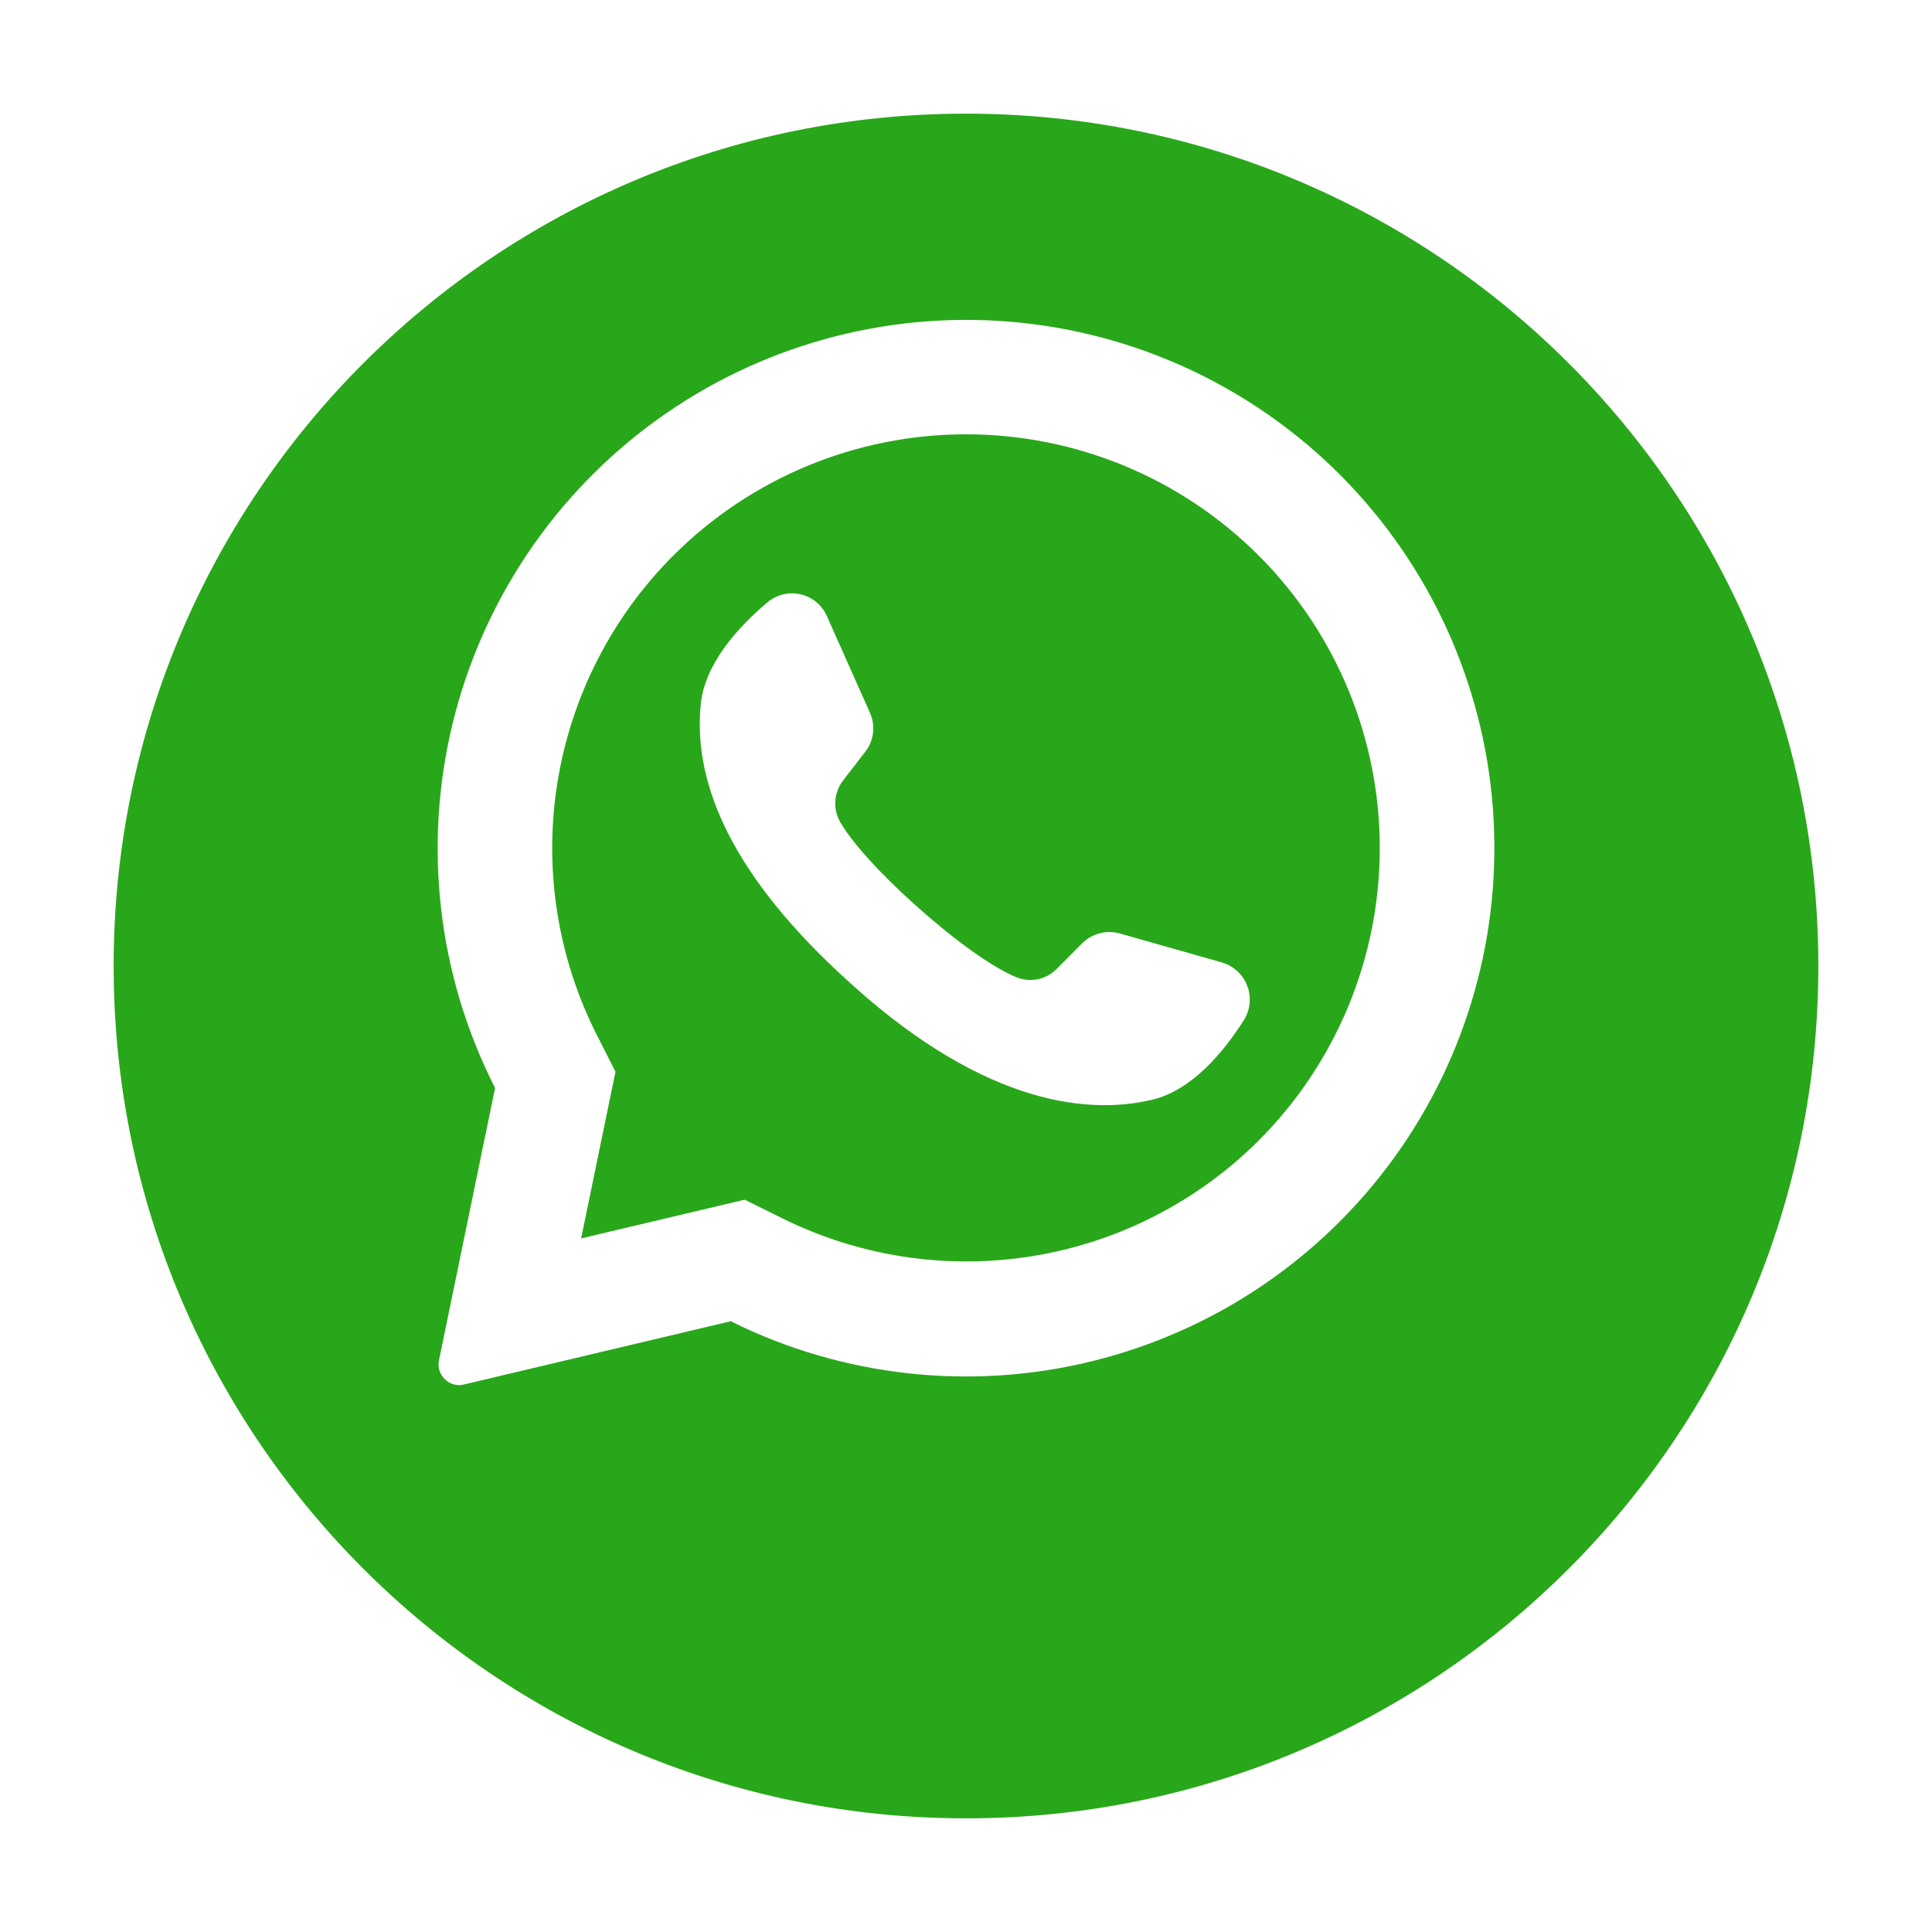 <svg width="68" height="68" viewBox="0 0 68 68" fill="none" xmlns="http://www.w3.org/2000/svg">
<g filter="url(#filter0_d_271_83)">
<path d="M34 60C50.569 60 64 46.569 64 30C64 13.431 50.569 0 34 0C17.431 0 4 13.431 4 30C4 46.569 17.431 60 34 60Z" fill="#29A71A"/>
</g>
<path d="M47.227 16.773C44.106 13.62 39.961 11.687 35.54 11.322C31.119 10.956 26.713 12.183 23.116 14.78C19.52 17.377 16.97 21.174 15.926 25.486C14.883 29.797 15.414 34.34 17.425 38.294L15.451 47.877C15.431 47.973 15.43 48.071 15.449 48.167C15.469 48.263 15.508 48.353 15.564 48.433C15.646 48.554 15.763 48.648 15.899 48.701C16.035 48.754 16.185 48.764 16.327 48.73L25.719 46.503C29.662 48.463 34.173 48.961 38.449 47.907C42.724 46.853 46.487 44.317 49.068 40.749C51.649 37.182 52.88 32.814 52.543 28.424C52.206 24.033 50.322 19.905 47.227 16.773ZM44.299 40.145C42.139 42.299 39.358 43.721 36.348 44.21C33.338 44.699 30.25 44.231 27.519 42.873L26.21 42.225L20.452 43.589L20.469 43.517L21.663 37.722L21.021 36.457C19.626 33.717 19.134 30.606 19.616 27.569C20.097 24.532 21.527 21.725 23.701 19.551C26.433 16.82 30.137 15.286 34 15.286C37.863 15.286 41.567 16.82 44.299 19.551C44.322 19.578 44.347 19.603 44.374 19.626C47.072 22.364 48.578 26.058 48.564 29.901C48.55 33.745 47.017 37.427 44.299 40.145Z" fill="white"/>
<path d="M43.787 35.894C43.082 37.006 41.967 38.366 40.566 38.703C38.111 39.297 34.344 38.724 29.657 34.353L29.599 34.302C25.477 30.481 24.407 27.3 24.666 24.777C24.809 23.346 26.002 22.05 27.008 21.204C27.167 21.069 27.355 20.972 27.558 20.922C27.761 20.873 27.973 20.871 28.177 20.918C28.381 20.964 28.571 21.058 28.732 21.192C28.893 21.325 29.02 21.494 29.104 21.685L30.622 25.094C30.72 25.315 30.757 25.559 30.727 25.799C30.698 26.04 30.604 26.267 30.454 26.458L29.687 27.453C29.523 27.659 29.424 27.909 29.402 28.172C29.381 28.434 29.439 28.697 29.568 28.926C29.998 29.68 31.027 30.788 32.169 31.814C33.451 32.973 34.873 34.033 35.773 34.394C36.013 34.493 36.278 34.517 36.533 34.463C36.787 34.41 37.02 34.281 37.201 34.094L38.091 33.198C38.263 33.028 38.476 32.908 38.71 32.848C38.943 32.788 39.188 32.791 39.42 32.857L43.024 33.88C43.222 33.941 43.405 34.046 43.556 34.188C43.708 34.331 43.825 34.505 43.899 34.7C43.973 34.894 44.001 35.103 43.982 35.31C43.962 35.517 43.896 35.717 43.787 35.894Z" fill="white"/>
<defs>
<filter id="filter0_d_271_83" x="0" y="0" width="68" height="68" filterUnits="userSpaceOnUse" color-interpolation-filters="sRGB">
<feFlood flood-opacity="0" result="BackgroundImageFix"/>
<feColorMatrix in="SourceAlpha" type="matrix" values="0 0 0 0 0 0 0 0 0 0 0 0 0 0 0 0 0 0 127 0" result="hardAlpha"/>
<feOffset dy="4"/>
<feGaussianBlur stdDeviation="2"/>
<feComposite in2="hardAlpha" operator="out"/>
<feColorMatrix type="matrix" values="0 0 0 0 0 0 0 0 0 0 0 0 0 0 0 0 0 0 0.25 0"/>
<feBlend mode="normal" in2="BackgroundImageFix" result="effect1_dropShadow_271_83"/>
<feBlend mode="normal" in="SourceGraphic" in2="effect1_dropShadow_271_83" result="shape"/>
</filter>
</defs>
</svg>
